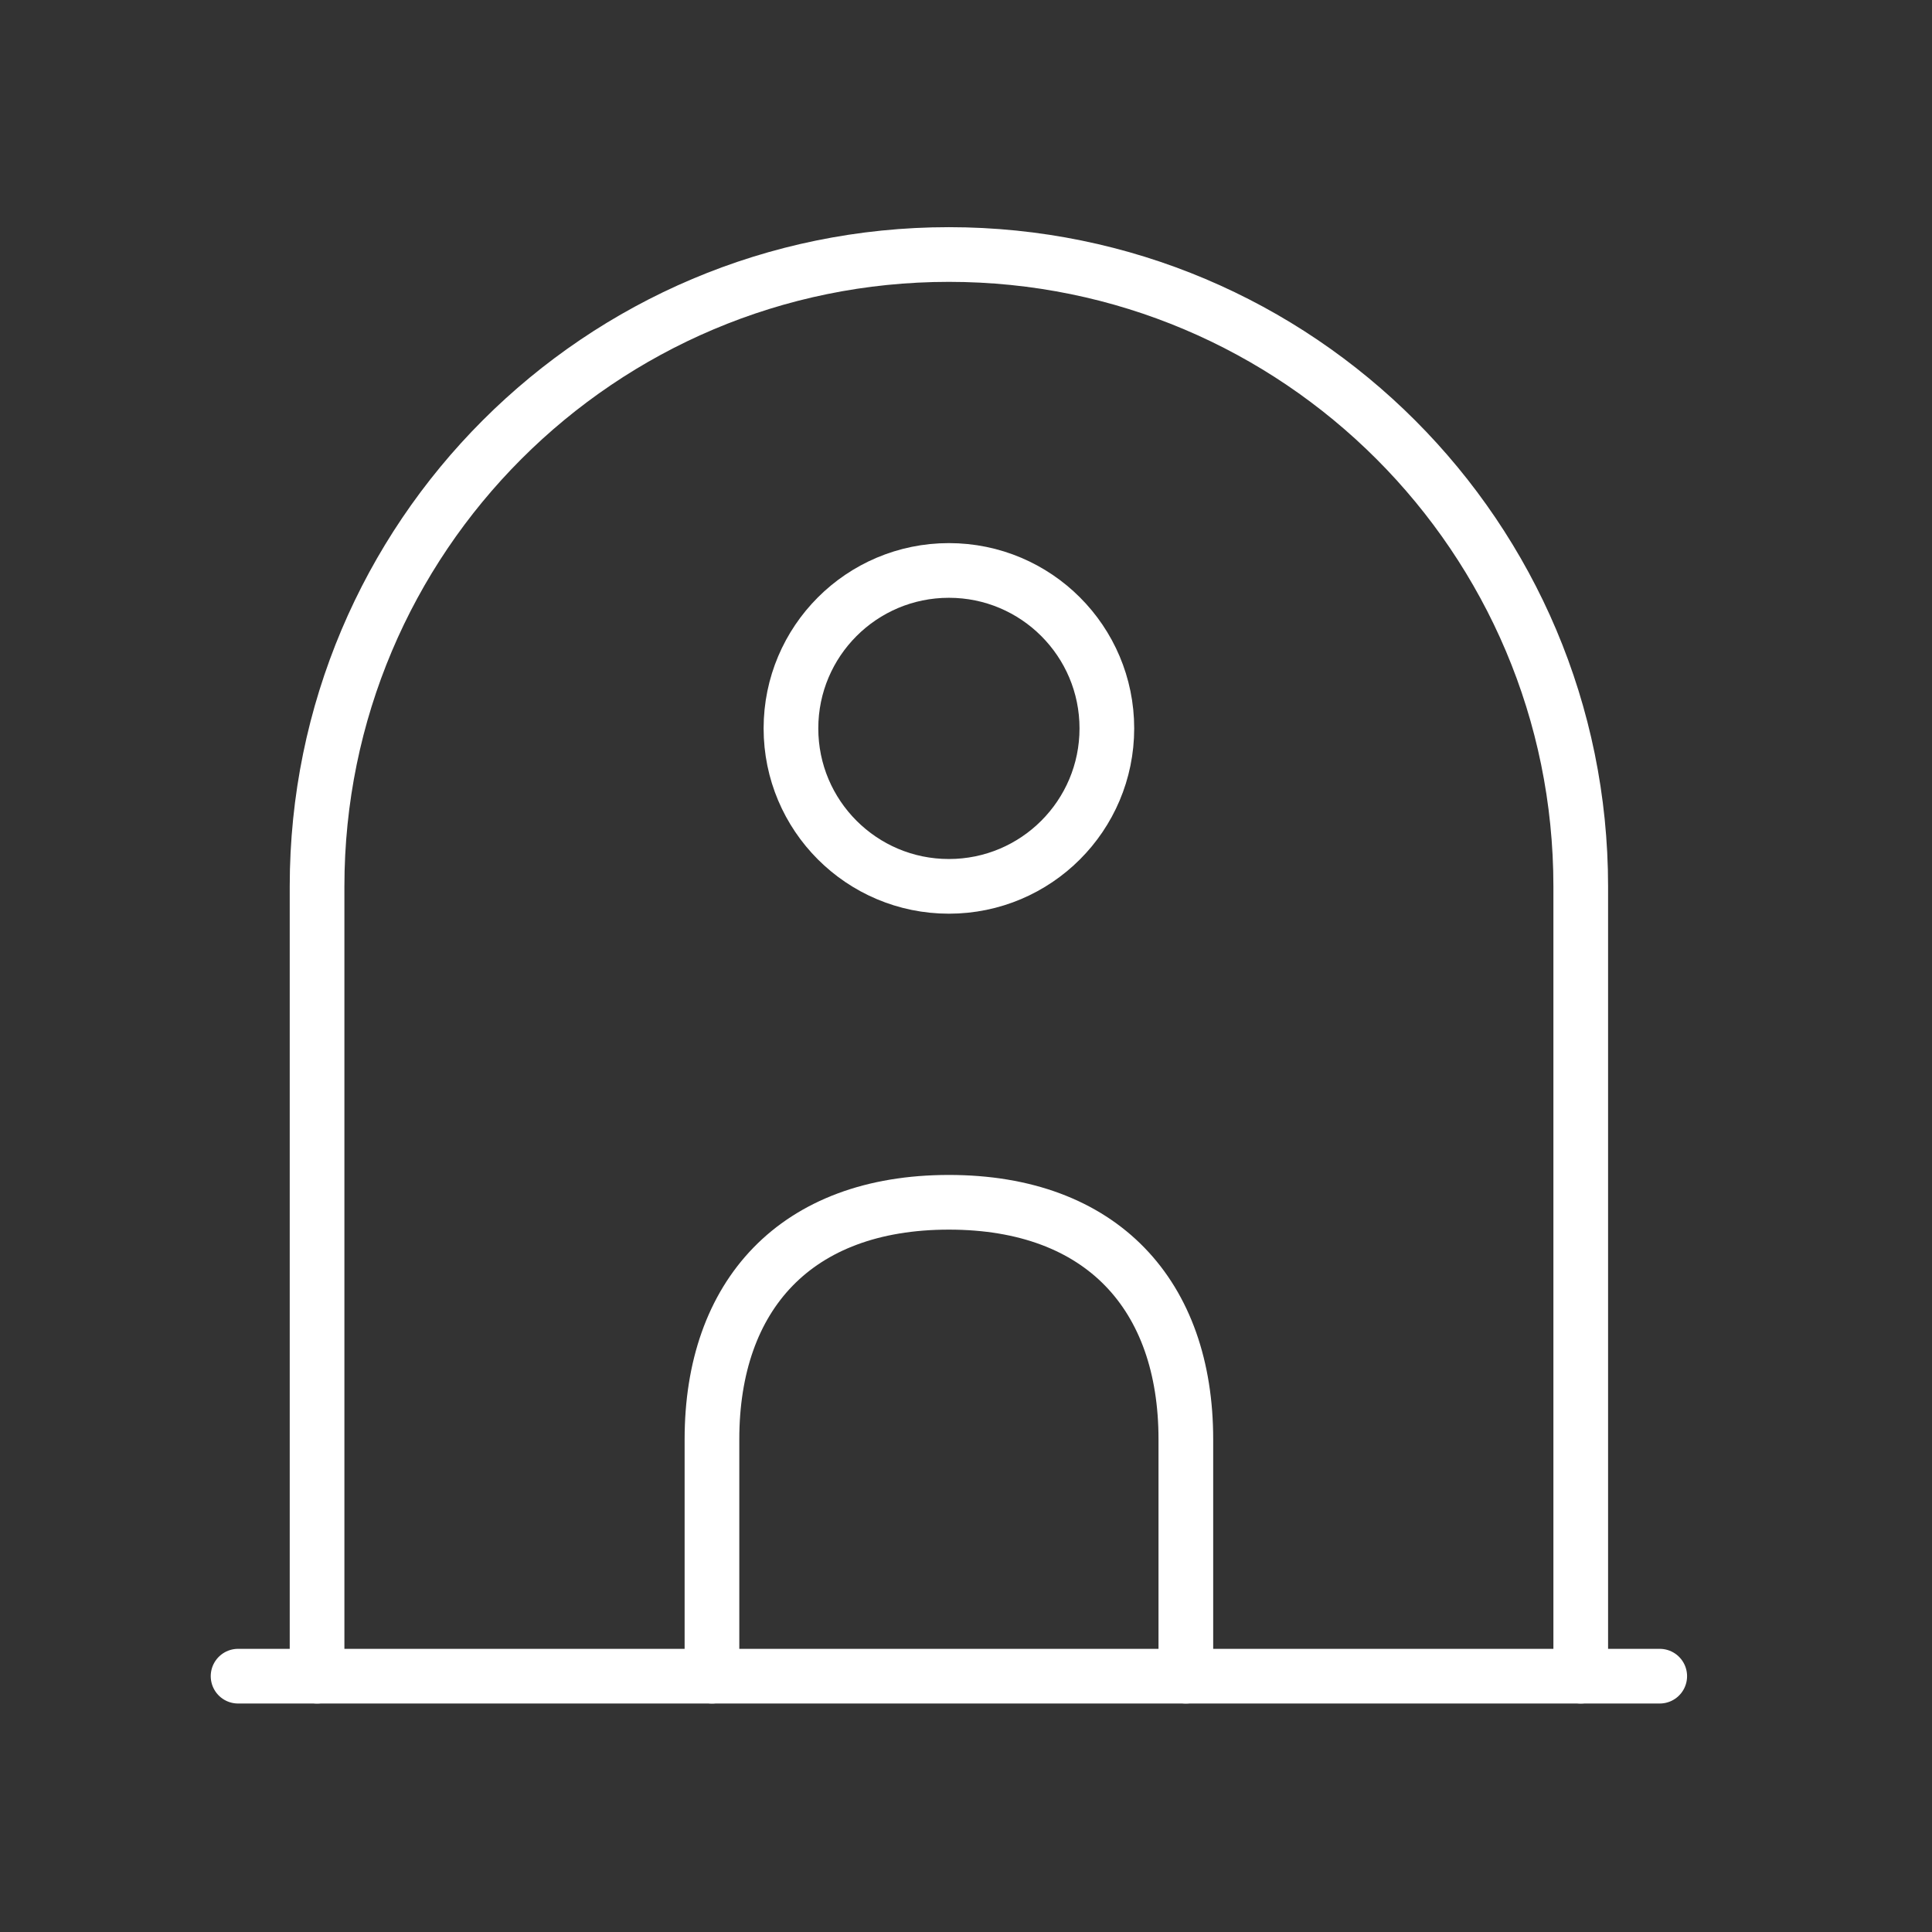 <svg width="53" height="53" viewBox="0 0 53 53" fill="none" xmlns="http://www.w3.org/2000/svg">
<rect x="0" y="0" width="53" height="53" fill="#333333" stroke="none"/>
<path d="M6.531 45.982L45.531 45.982" stroke="white" stroke-width="1.5" stroke-linecap="round" stroke-linejoin="round"/>
<ellipse cx="26.031" cy="19.982" rx="4.333" ry="4.333" stroke="white" stroke-width="1.5" stroke-linecap="round" stroke-linejoin="round"/>
<path d="M8.698 45.982V24.316C8.698 14.743 16.458 6.982 26.031 6.982C35.604 6.982 43.364 14.743 43.364 24.316V45.982" stroke="white" stroke-width="1.5" stroke-linecap="round" stroke-linejoin="round"/>
<path d="M19.531 45.982V39.482C19.531 35.533 21.827 32.982 26.031 32.982C30.235 32.982 32.531 35.533 32.531 39.482V45.982" stroke="white" stroke-width="1.5" stroke-linecap="round" stroke-linejoin="round"/>
</svg>
